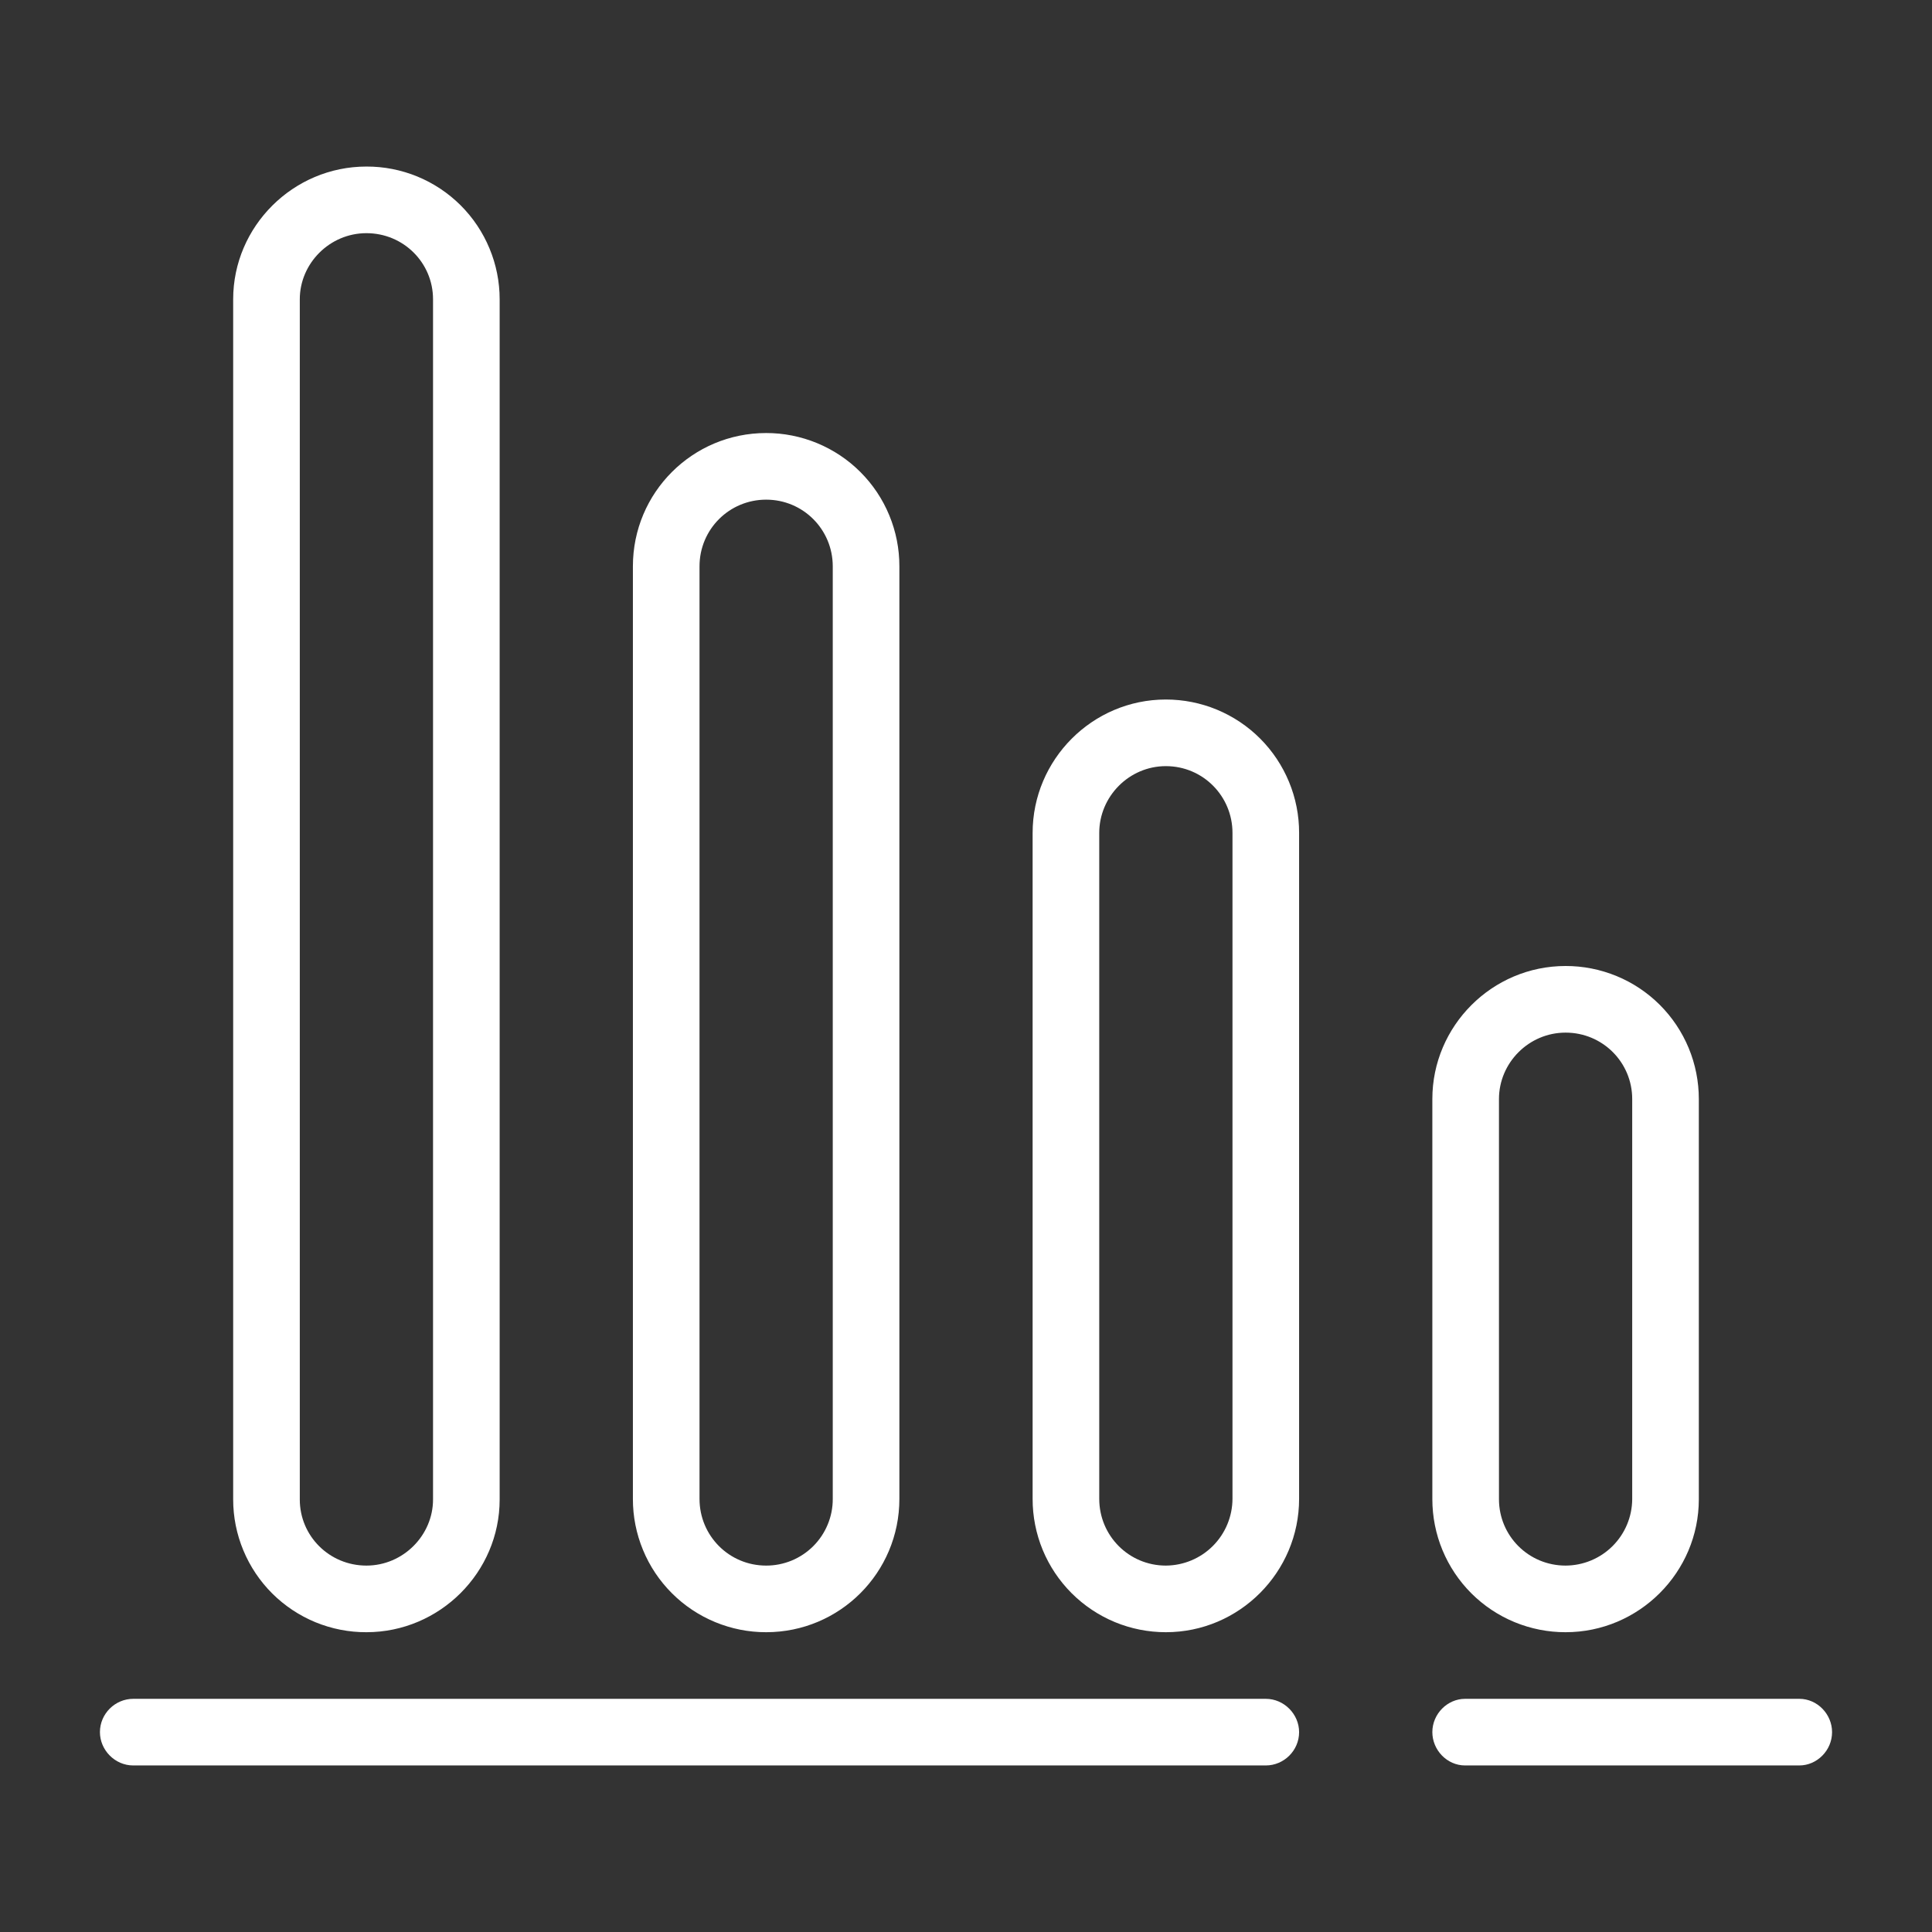 <svg width="58" height="58" viewBox="0 0 58 58" fill="none" xmlns="http://www.w3.org/2000/svg">
<rect x="0" y="0" width="58" height="58" fill="#333333" stroke="none"/>
<path fill-rule="evenodd" clip-rule="evenodd" d="M40 47C40 46.448 40.456 46 40.982 46H51.018C51.56 46 52 46.464 52 47C52 47.552 51.544 48 51.018 48H40.982C40.44 48 40 47.536 40 47ZM0 47C0 47.536 0.448 48 1 48H35C35.545 48 36 47.552 36 47C36 46.464 35.552 46 35 46H1C0.455 46 0 46.448 0 47ZM48 27.994C48 27.469 47.897 26.949 47.696 26.464C47.495 25.979 47.2 25.538 46.829 25.167C46.457 24.796 46.016 24.502 45.531 24.302C45.045 24.102 44.525 23.999 44 24C41.795 24 40 25.798 40 27.994V40.006C40 40.531 40.103 41.051 40.304 41.536C40.505 42.021 40.8 42.462 41.171 42.833C41.543 43.204 41.984 43.498 42.469 43.698C42.955 43.898 43.475 44.001 44 44C46.205 44 48 42.202 48 40.006V27.994ZM36 20.004C36.001 19.478 35.898 18.958 35.697 18.472C35.496 17.986 35.202 17.544 34.83 17.172C34.459 16.8 34.018 16.506 33.532 16.304C33.046 16.103 32.526 16 32 16C29.792 16 28 17.805 28 20.005V39.995C27.999 40.521 28.102 41.042 28.302 41.528C28.503 42.014 28.798 42.455 29.169 42.827C29.541 43.199 29.982 43.494 30.468 43.696C30.953 43.897 31.474 44 32 44C34.208 44 36 42.195 36 39.995V20.005V20.004ZM24 12.002C24.001 11.476 23.898 10.956 23.697 10.47C23.497 9.984 23.202 9.543 22.83 9.171C22.459 8.799 22.017 8.505 21.532 8.304C21.046 8.103 20.526 7.999 20 8C17.79 8 16 9.786 16 12.002V39.998C15.999 40.524 16.102 41.044 16.303 41.53C16.503 42.016 16.798 42.457 17.17 42.829C17.541 43.201 17.983 43.495 18.468 43.696C18.954 43.897 19.474 44.001 20 44C22.21 44 24 42.214 24 39.998V12.002V12.002ZM12 3.984C12 3.46 11.896 2.94 11.694 2.456C11.493 1.972 11.198 1.532 10.827 1.162C10.455 0.792 10.014 0.499 9.529 0.299C9.044 0.1 8.524 -0.002 8 2.11994e-05C5.799 2.11994e-05 4 1.798 4 3.984V40.016C4 40.54 4.104 41.06 4.306 41.544C4.507 42.028 4.802 42.468 5.173 42.838C5.545 43.208 5.986 43.501 6.471 43.701C6.956 43.9 7.476 44.002 8 44C10.201 44 12 42.202 12 40.016V3.984V3.984ZM46 27.994V40.006C45.997 40.535 45.785 41.041 45.41 41.415C45.036 41.788 44.529 41.998 44 42C42.888 42 42 41.107 42 40.006V27.994C42 26.906 42.895 26 44 26C45.112 26 46 26.893 46 27.994ZM34 20.004V39.995C33.998 40.525 33.787 41.034 33.413 41.409C33.038 41.785 32.53 41.997 32 42C30.888 42 30 41.102 30 39.995V20.005C30 18.912 30.895 18 32 18C33.112 18 34 18.898 34 20.005V20.004ZM22 12.002V39.998C22.001 40.261 21.95 40.522 21.849 40.765C21.749 41.008 21.602 41.229 21.416 41.415C21.23 41.601 21.009 41.748 20.767 41.849C20.523 41.949 20.263 42.001 20 42C18.888 42 18 41.104 18 39.998V12.002C18 10.889 18.895 10 20 10C21.112 10 22 10.896 22 12.002V12.002ZM10 3.984V40.016C10 41.09 9.105 42 8 42C6.888 42 6 41.112 6 40.016V3.984C6 2.91 6.895 2 8 2C9.112 2 10 2.888 10 3.984V3.984Z" transform="translate(3 5)" fill="#FFFFFF"/>
</svg>
